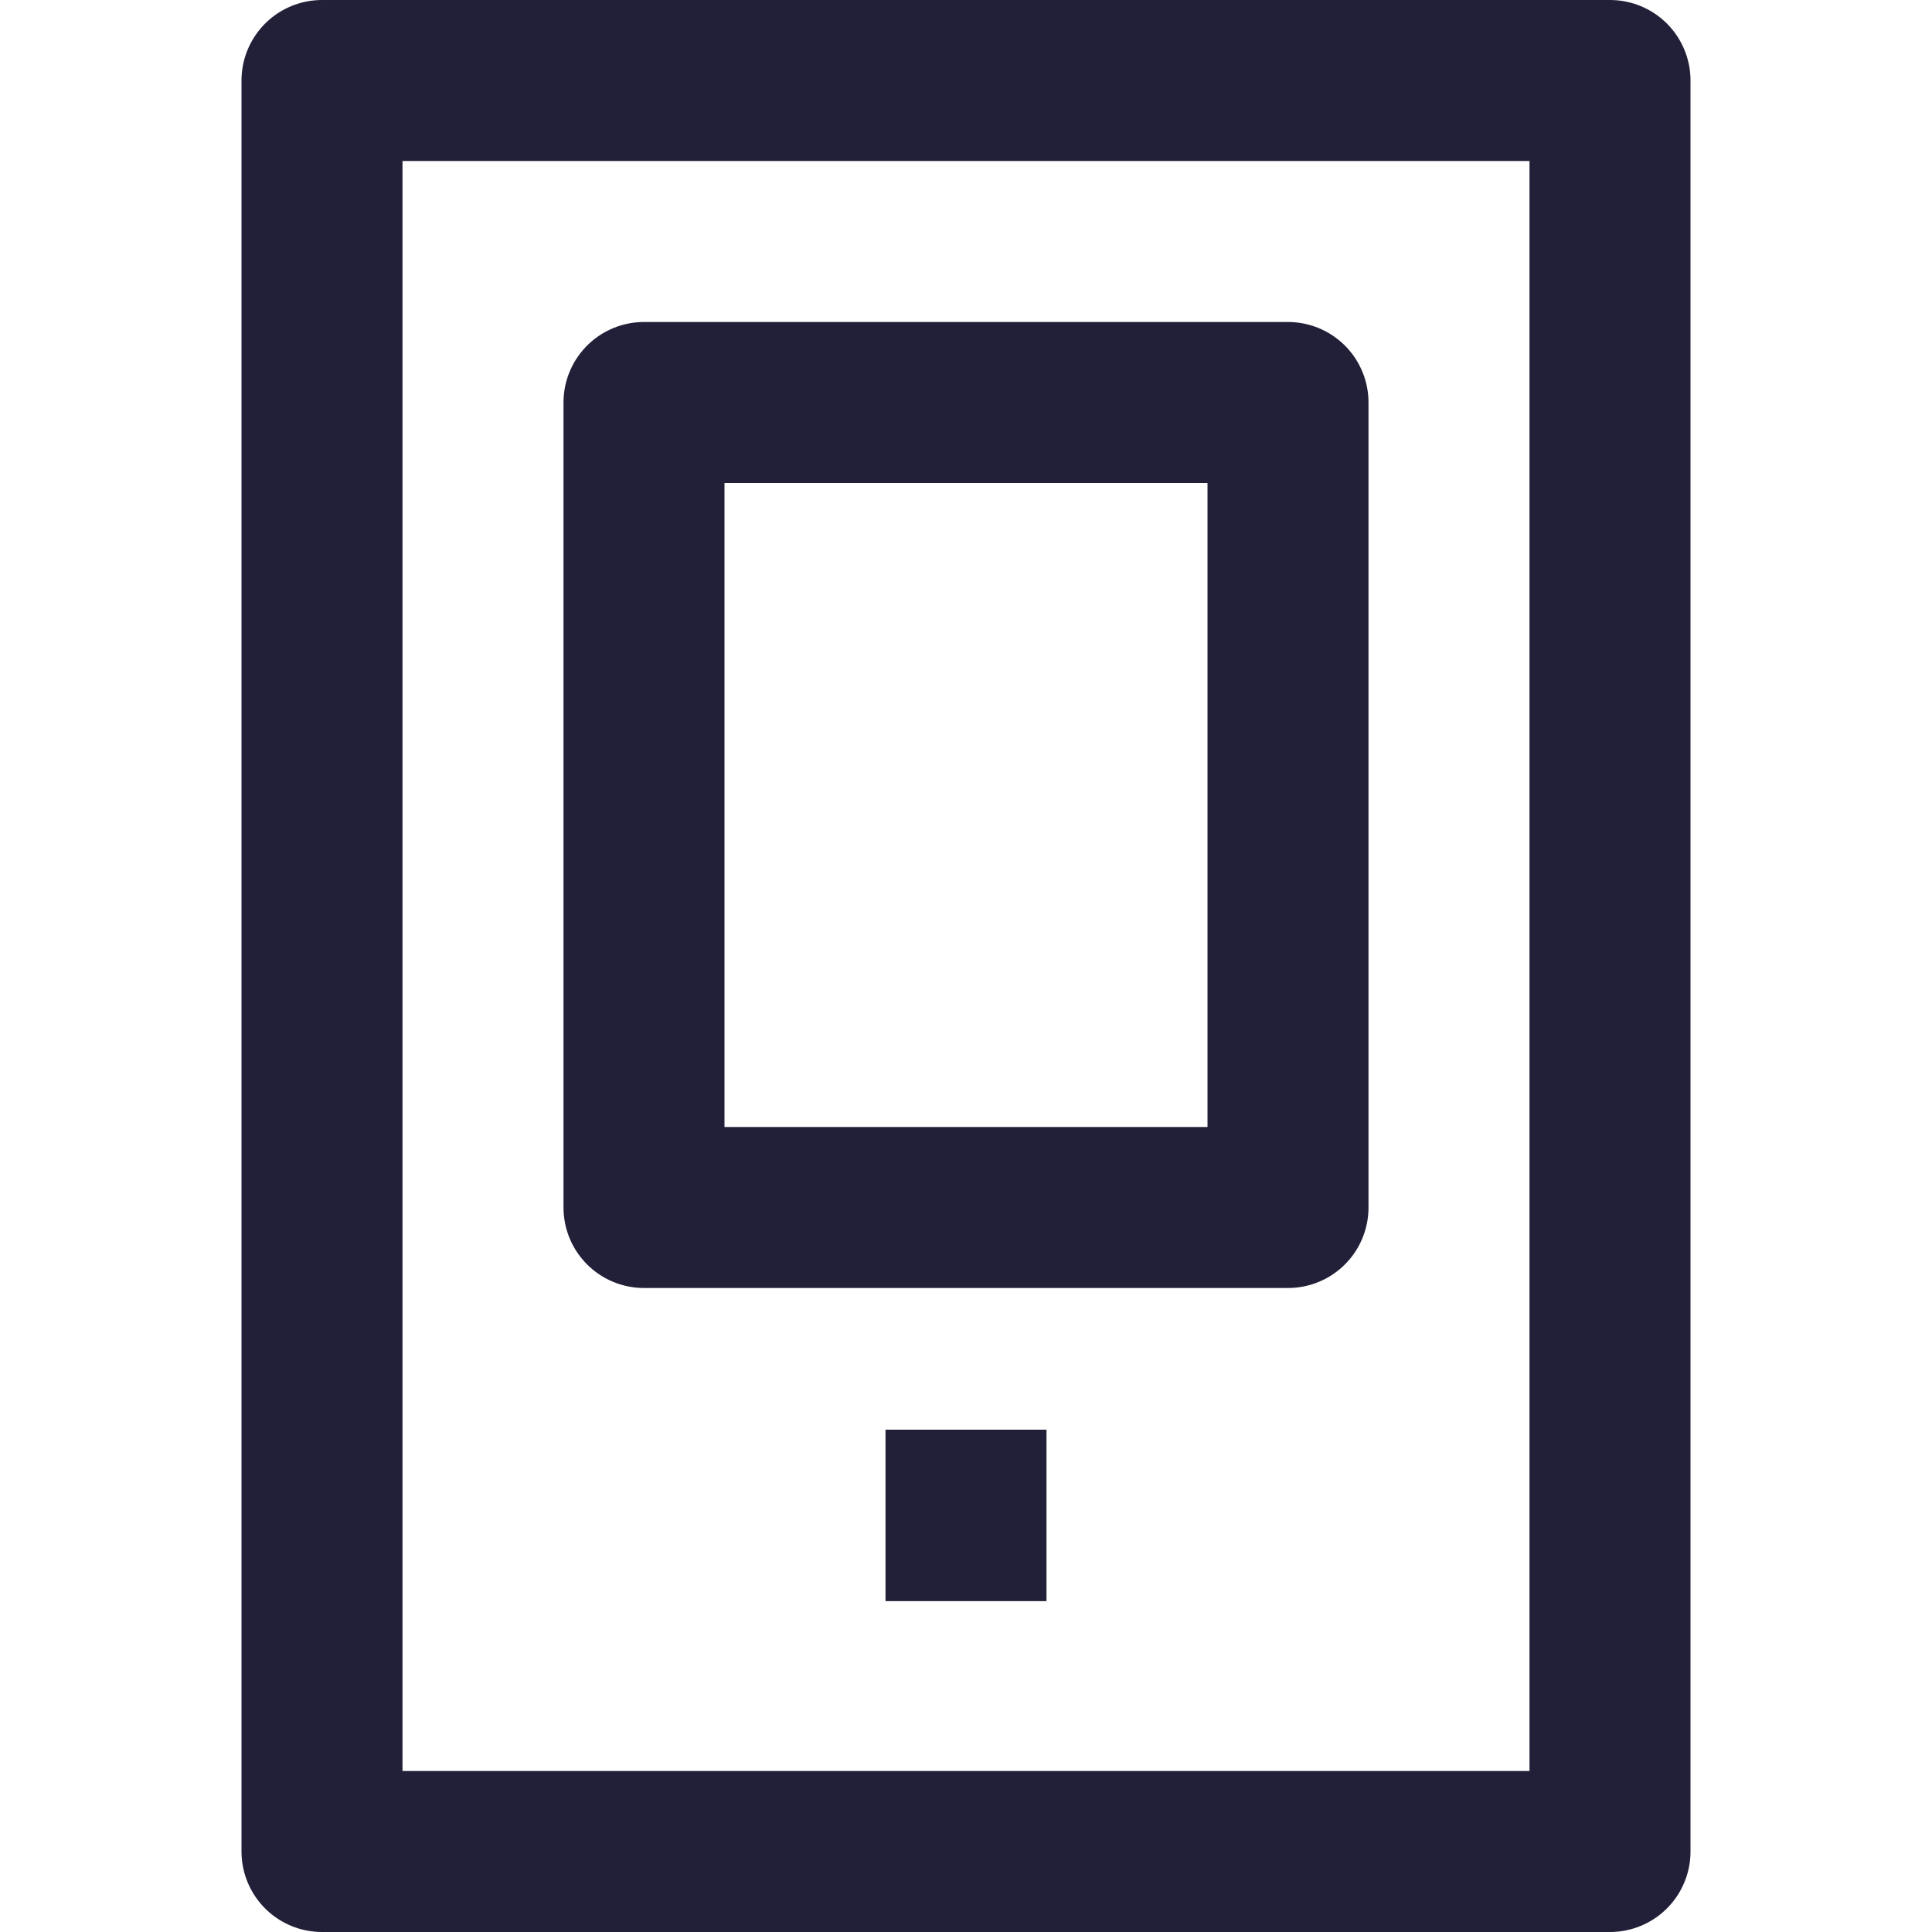 <svg xmlns="http://www.w3.org/2000/svg" viewBox="0 0 24 24" fill="none" stroke="#222038" stroke-linejoin="round" stroke-width="2px">
    <rect x="4" y="1" width="16" height="22" />
    <rect x="8" y="5" width="8" height="10" />
    <line x1="12" y1="17.76" x2="12" y2="19.89" />
</svg>